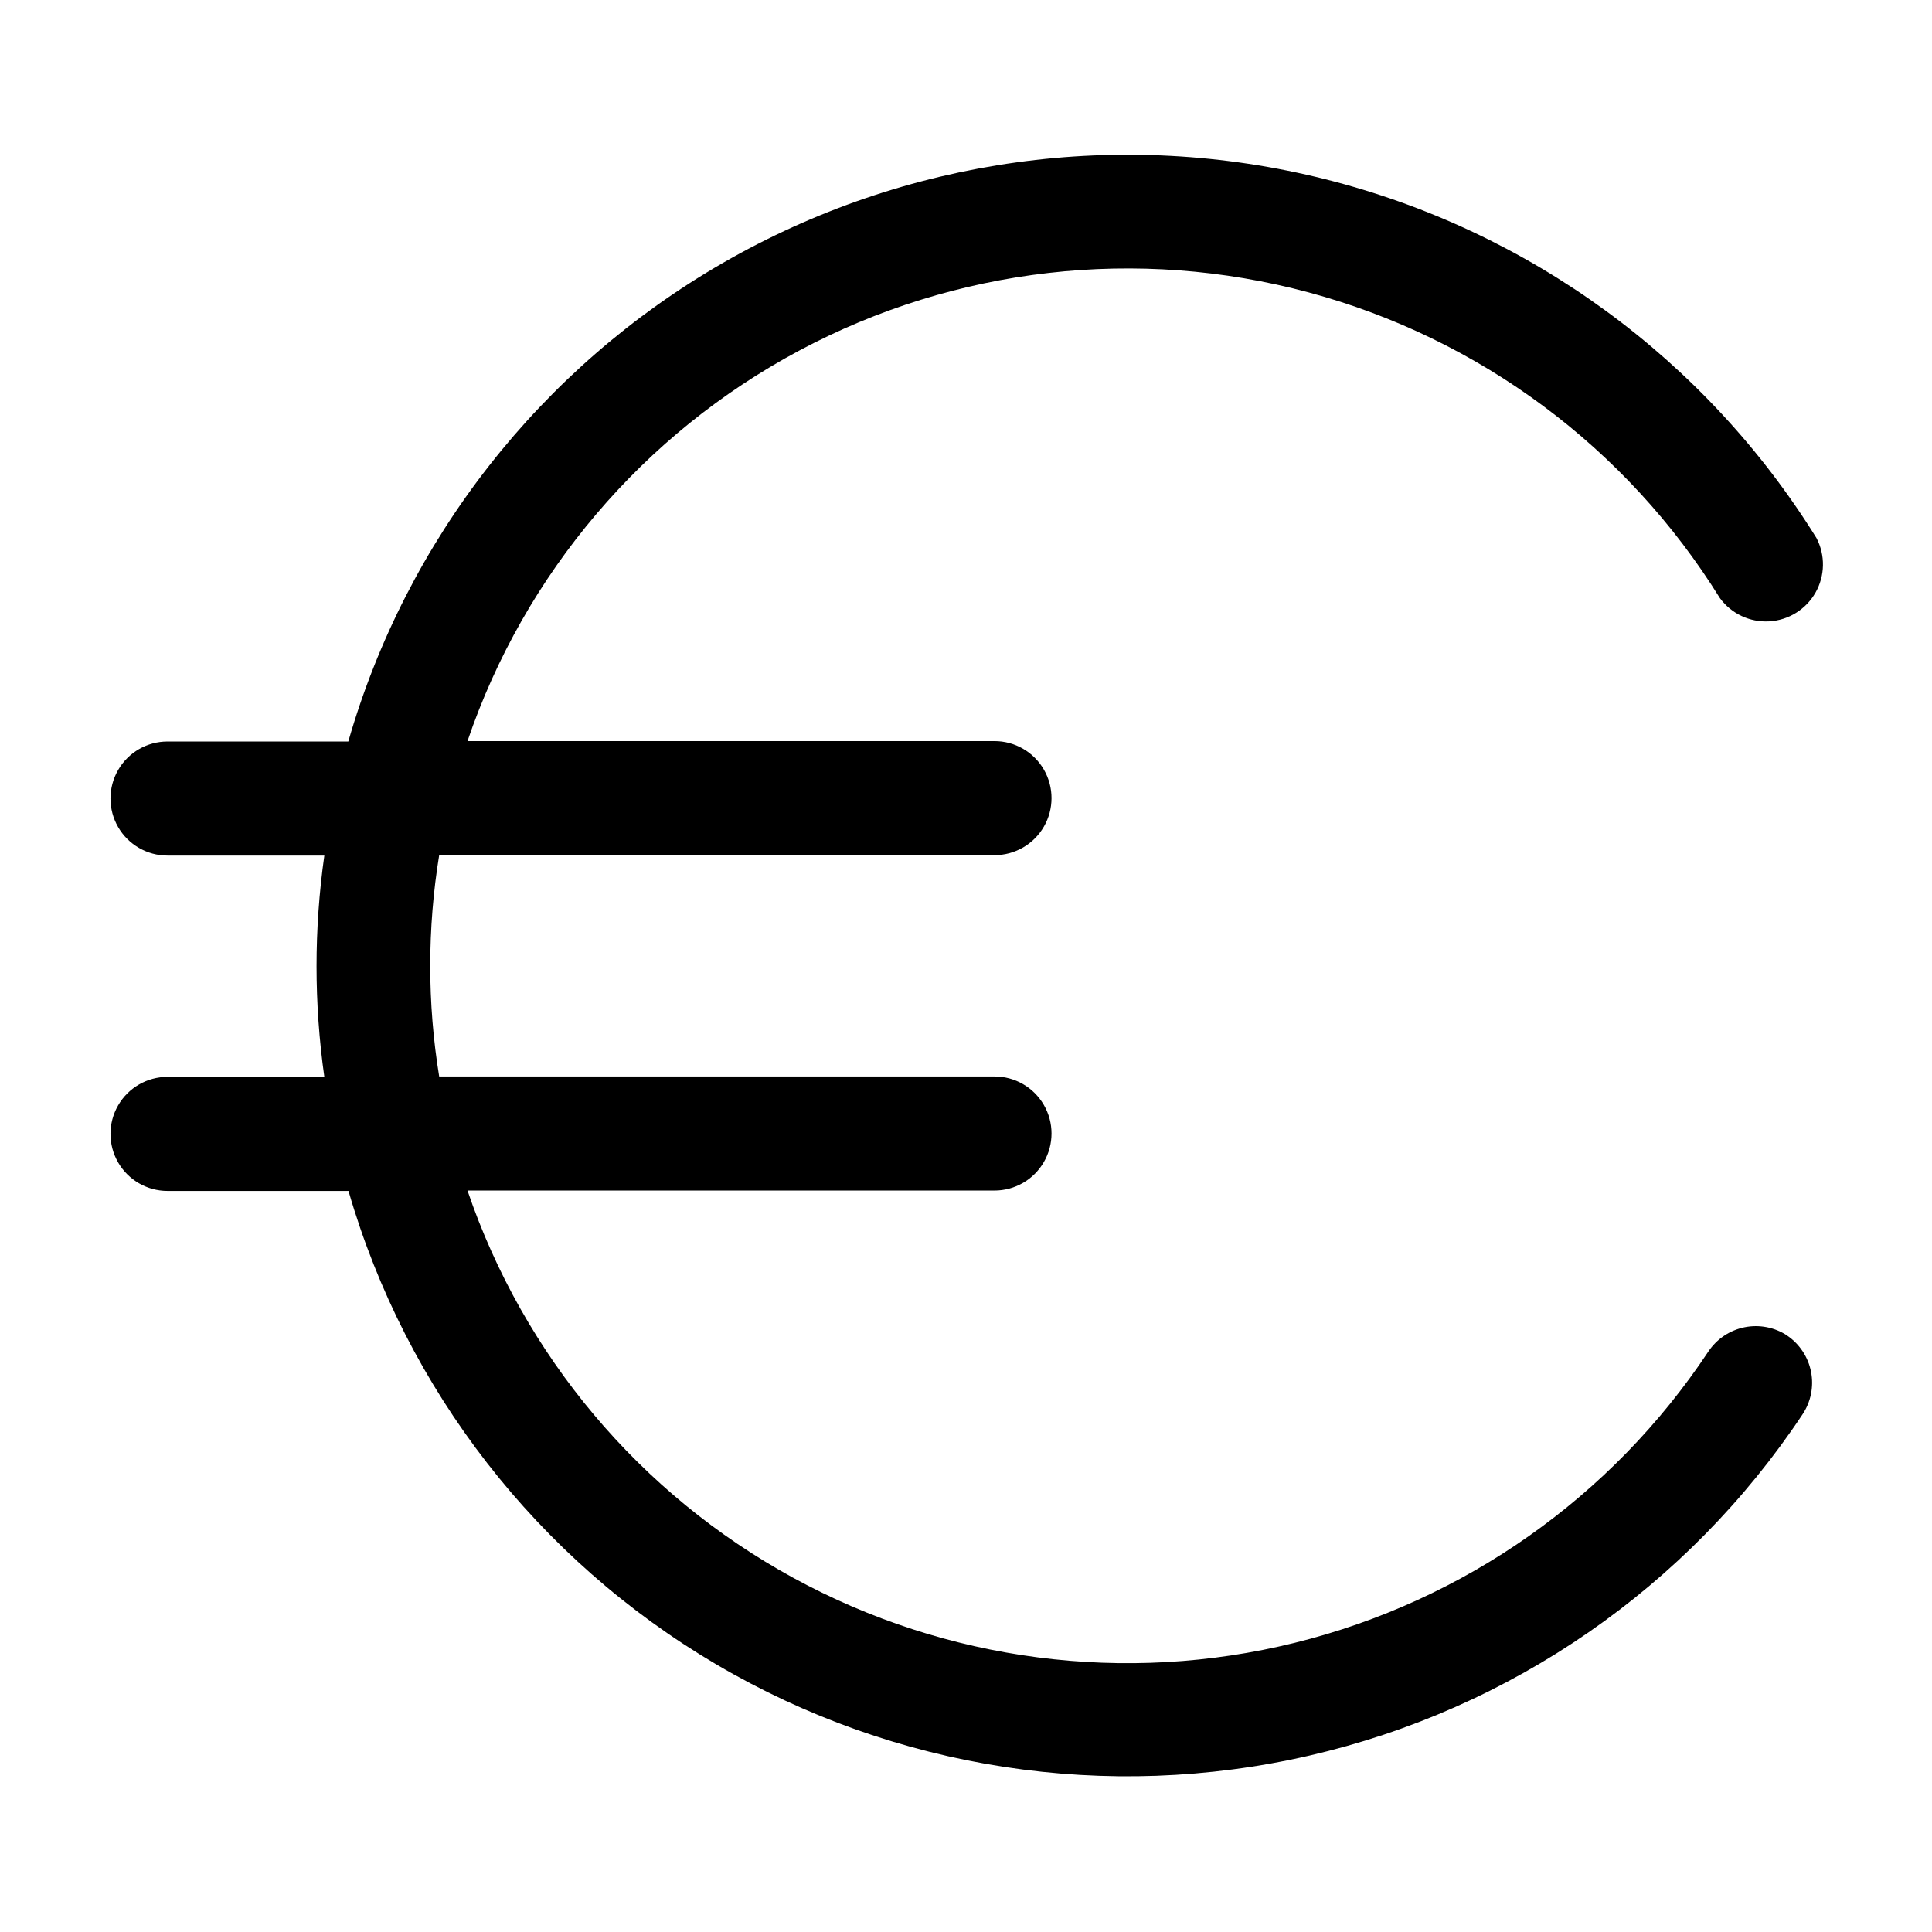 <?xml version="1.0" encoding="UTF-8"?>
<!-- Uploaded to: SVG Find, www.svgrepo.com, Generator: SVG Find Mixer Tools -->
<svg fill="#000000" width="800px" height="800px" version="1.1" viewBox="144 144 512 512" xmlns="http://www.w3.org/2000/svg">
 <path d="m617.64 497.94c-3.336-2.203-7.41-2.992-11.328-2.199-3.918 0.793-7.363 3.106-9.582 6.434-25.582 38.547-64.695 66.09-109.61 77.188-44.914 11.102-92.355 4.945-132.95-17.25-40.594-22.195-71.383-58.812-86.281-102.61h139.66c5.402 0 10.391-2.883 13.09-7.559 2.699-4.676 2.699-10.438 0-15.113s-7.688-7.559-13.09-7.559h-147.16c-3.16-19.422-3.16-39.223 0-58.645h147.16c5.402 0 10.391-2.879 13.09-7.555 2.699-4.676 2.699-10.438 0-15.117-2.699-4.676-7.688-7.555-13.09-7.555h-139.66c15.109-44.422 46.551-81.43 87.949-103.51 41.395-22.086 89.641-27.594 134.95-15.406s84.281 41.16 109.01 81.031c3.031 4.133 7.953 6.449 13.07 6.152 5.117-0.297 9.734-3.172 12.266-7.629 2.531-4.461 2.629-9.898 0.258-14.445-29.391-47.371-76.047-81.465-130.11-95.082-54.062-13.613-111.3-5.684-159.62 22.117s-83.949 73.293-99.355 126.88h-47.914c-5.398 0-10.391 2.879-13.09 7.555-2.699 4.676-2.699 10.438 0 15.117 2.699 4.676 7.691 7.555 13.09 7.555h41.562c-2.754 19.453-2.754 39.191 0 58.645h-41.562c-5.398 0-10.391 2.879-13.09 7.559-2.699 4.676-2.699 10.438 0 15.113 2.699 4.676 7.691 7.555 13.09 7.555h47.961c15.273 52.758 50.168 97.664 97.52 125.5 47.348 27.828 103.56 36.473 157.08 24.152 53.523-12.32 100.3-44.668 130.71-90.398 2.223-3.312 3.047-7.367 2.289-11.285-0.754-3.918-3.027-7.375-6.32-9.625z"/>
</svg>